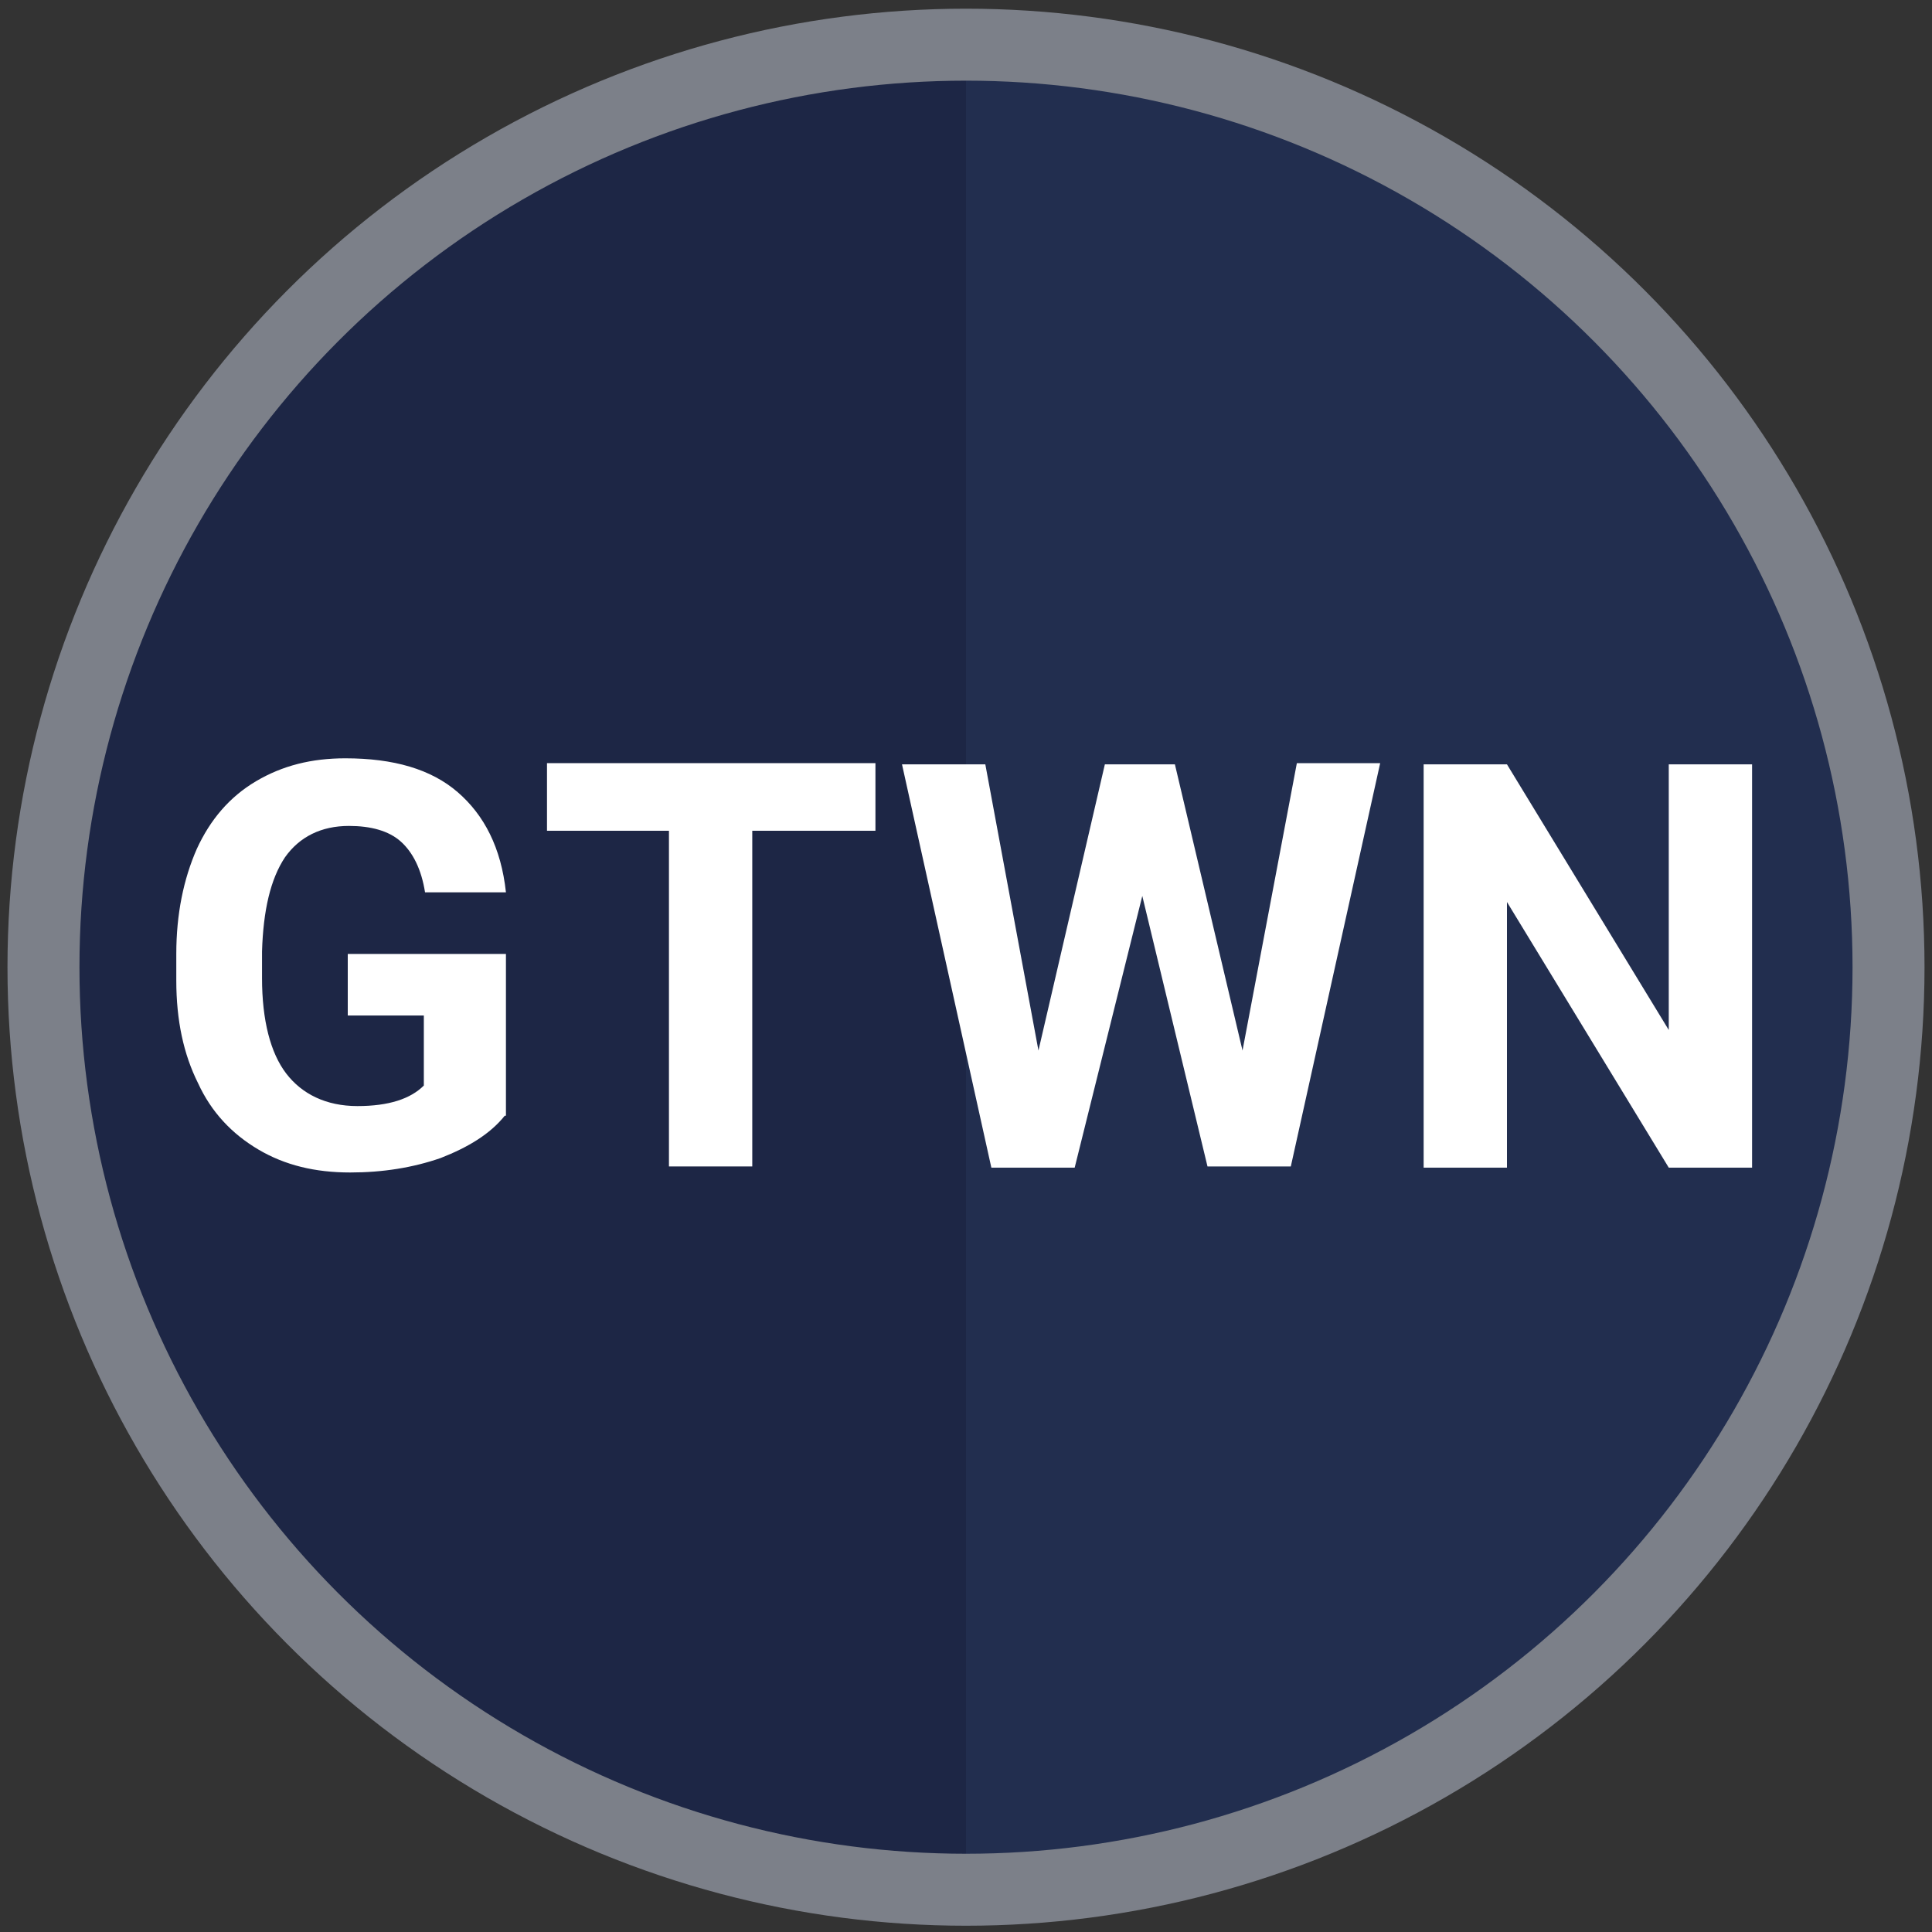 <?xml version="1.0" encoding="utf-8"?>
<!-- Generator: Adobe Illustrator 22.1.0, SVG Export Plug-In . SVG Version: 6.00 Build 0)  -->
<svg version="1.1" id="Layer_1" xmlns="http://www.w3.org/2000/svg" xmlns:xlink="http://www.w3.org/1999/xlink" x="0px" y="0px"
	 viewBox="0 0 160 160" style="enable-background:new 0 0 160 160;" xml:space="preserve">
<rect x="0" y="0" width="160" height="160" fill="#333333" stroke="none"/>
<style type="text/css">
	.st0{fill:#1D2645;}
	.st1{fill:#222E4F;}
	.st2{fill:none;stroke:#7C8089;stroke-width:5.961;stroke-miterlimit:10;}
	.st3{enable-background:new    ;}
	.st4{fill:#FFFFFF;}
</style>
<circle class="st0" cx="80" cy="80.1" r="75"/>
<path class="st1" d="M80,5.1c41.5,0,75,33.5,75,75s-33.5,75-75,75V5.1z"/>
<circle class="st2" cx="80" cy="80.1" r="76.4"/>
<g class="st3">
	<path class="st4" d="M41.8,92.4c-1.2,1.5-3,2.6-5.3,3.5c-2.3,0.8-4.8,1.2-7.5,1.2c-2.9,0-5.4-0.6-7.6-1.9c-2.2-1.3-3.9-3.1-5-5.5
		c-1.2-2.4-1.8-5.2-1.8-8.5V79c0-3.3,0.6-6.2,1.7-8.7c1.1-2.4,2.7-4.3,4.9-5.6s4.6-1.9,7.4-1.9c4,0,7.1,0.9,9.3,2.8
		c2.2,1.9,3.6,4.6,4,8.3h-6.7c-0.3-1.9-1-3.3-2-4.2c-1-0.9-2.5-1.3-4.3-1.3c-2.3,0-4.1,0.9-5.3,2.6c-1.2,1.8-1.8,4.4-1.9,7.8V81
		c0,3.5,0.7,6.2,2,7.9s3.3,2.7,5.9,2.7c2.6,0,4.4-0.6,5.5-1.7v-5.8h-6.3v-5.1h13.1V92.4z"/>
	<path class="st4" d="M72.6,68.8H62.3v27.8h-6.9V68.8H45.3v-5.6h27.2V68.8z"/>
	<path class="st4" d="M102.9,87l4.5-23.8h6.9l-7.4,33.4h-6.9l-5.4-22.4L89,96.7h-6.9l-7.4-33.4h6.9L86,87l5.5-23.7h5.8L102.9,87z"/>
	<path class="st4" d="M145.1,96.7h-6.9l-13.4-22v22h-6.9V63.3h6.9l13.4,22v-22h6.9V96.7z"/>
</g>
</svg>
